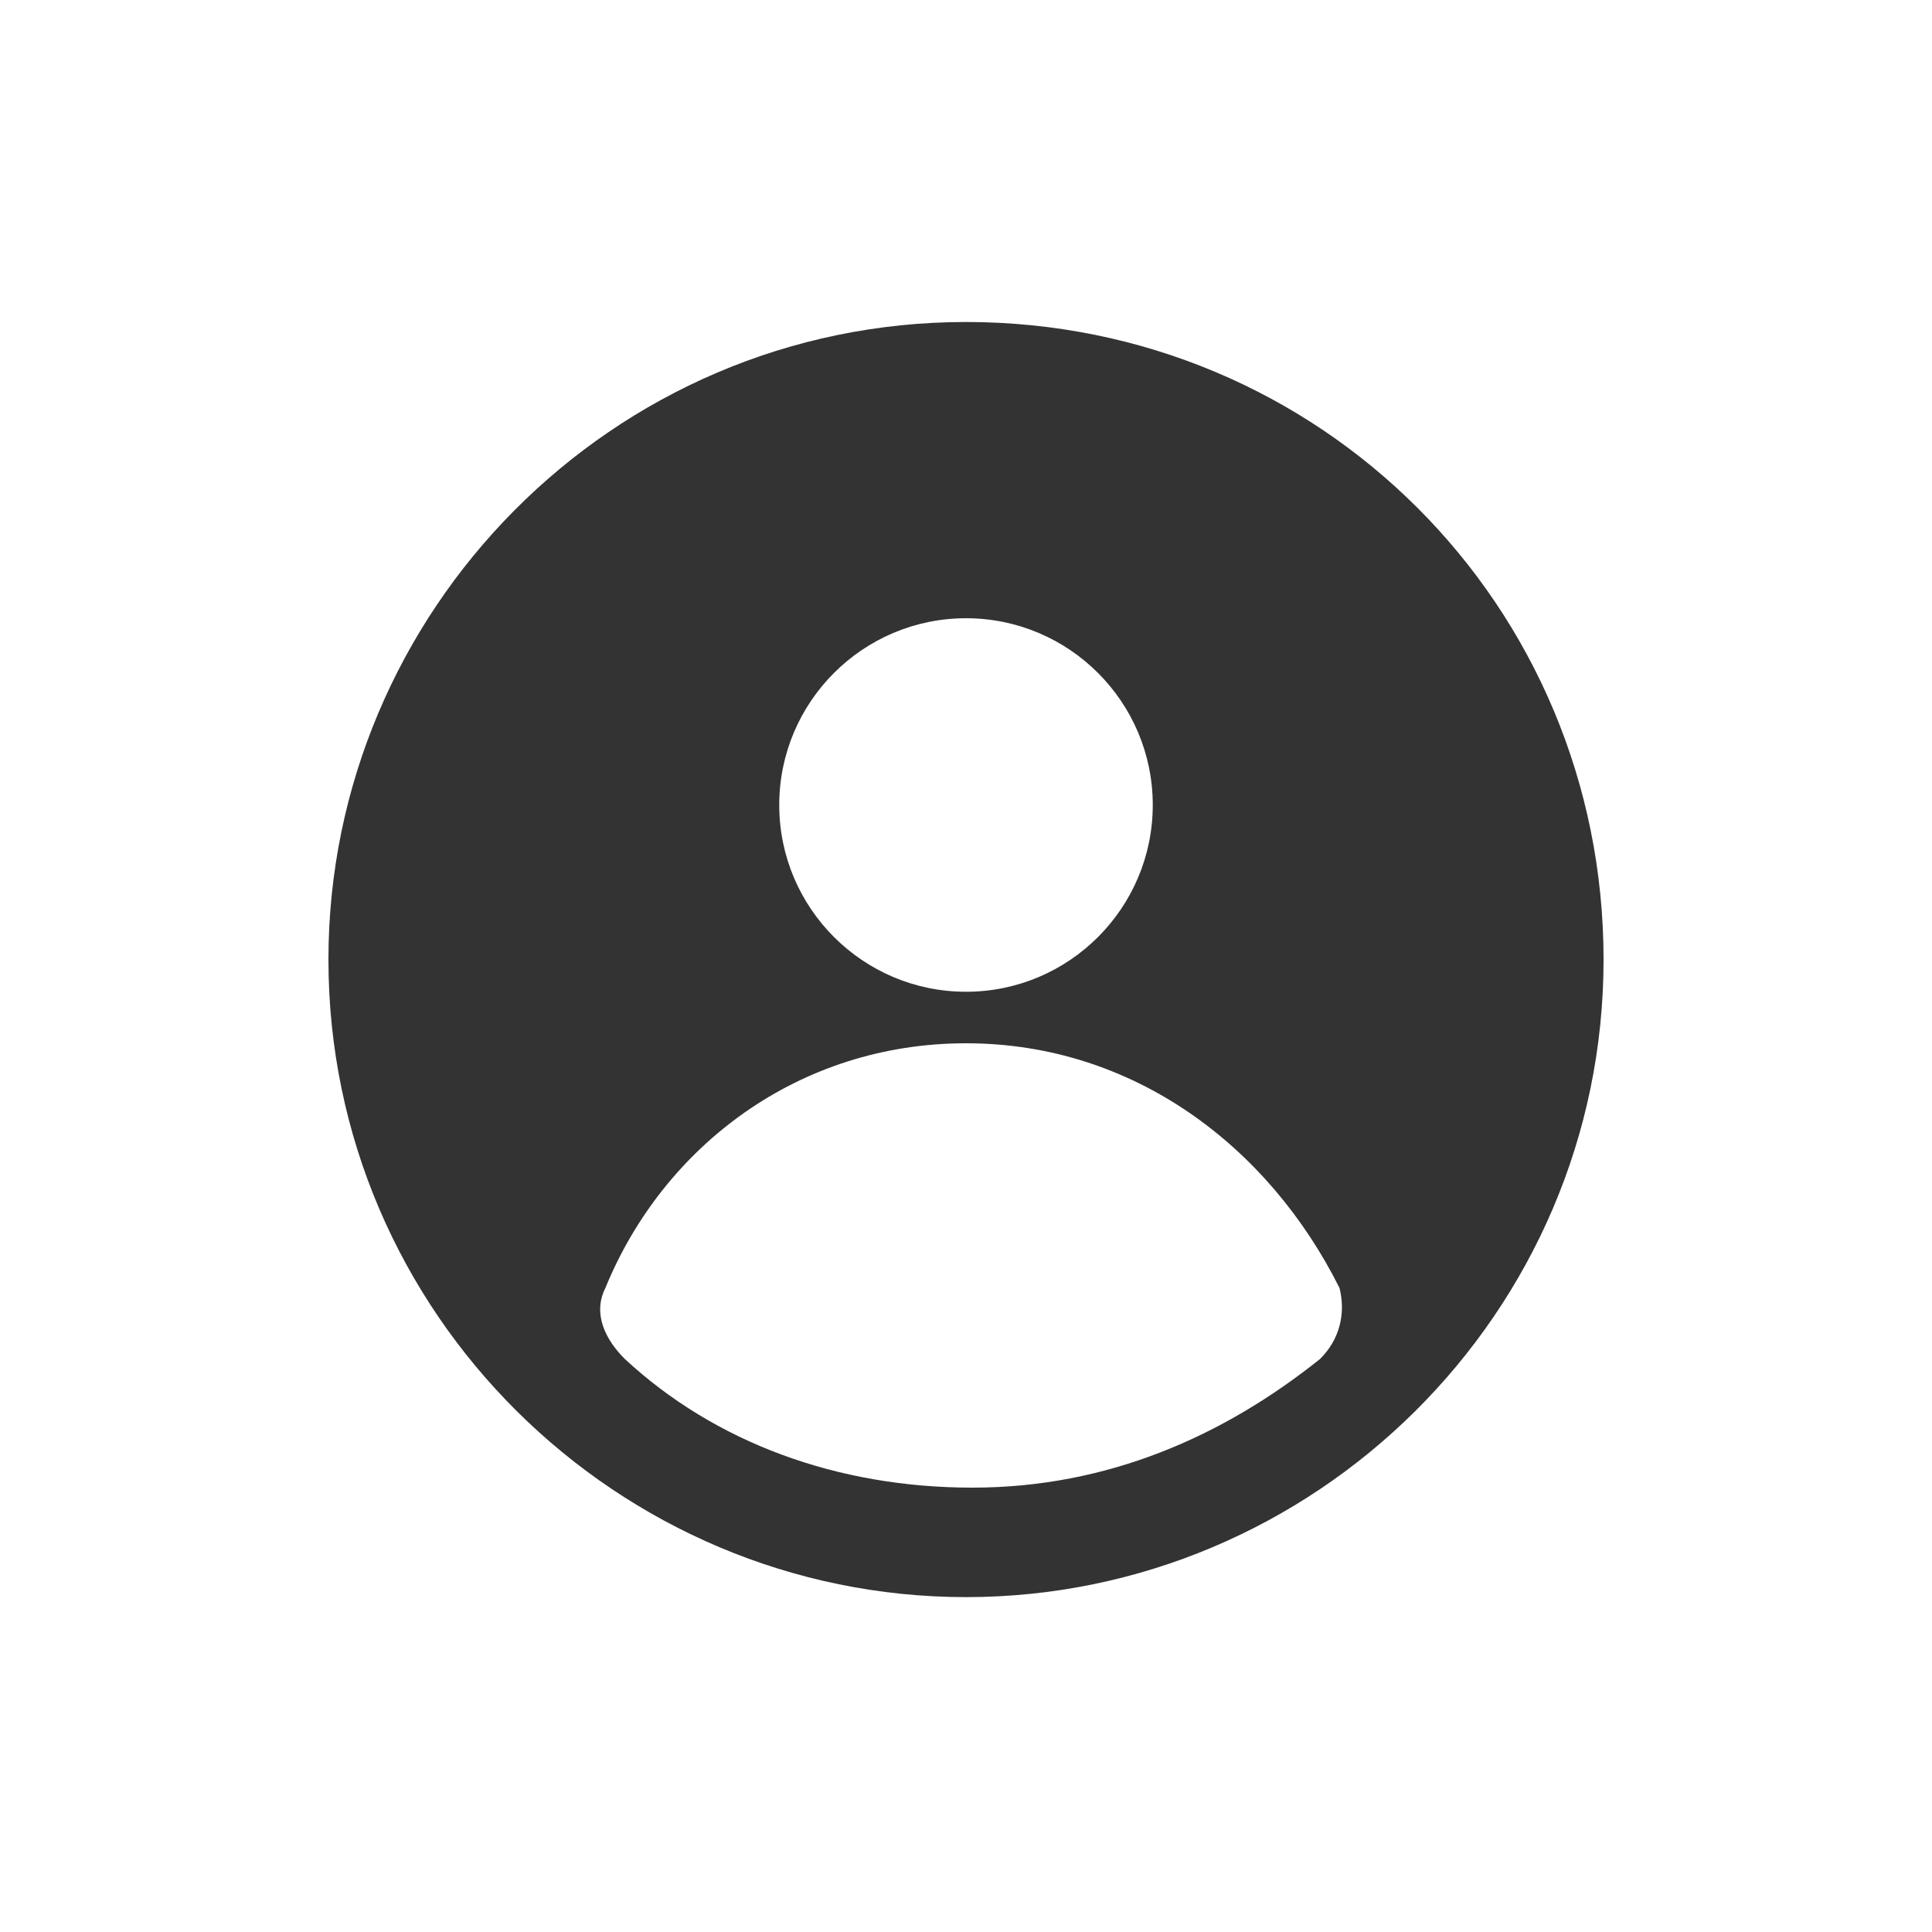 <?xml version="1.0" encoding="utf-8"?>
<!-- Generator: Adobe Illustrator 28.0.0, SVG Export Plug-In . SVG Version: 6.00 Build 0)  -->
<svg version="1.1" id="Layer_1" xmlns="http://www.w3.org/2000/svg" xmlns:xlink="http://www.w3.org/1999/xlink" x="0px" y="0px"
	 viewBox="0 0 30 30" style="enable-background:new 0 0 30 30;" xml:space="preserve">
<rect x="0" y="0" width="30" height="30" fill="#333333" stroke="none"/>
<style type="text/css">
	.st0{fill:#FFFFFF;}
</style>
<g>
	<path class="st0" d="M15,15.4c1.6,0,2.9-1.3,2.9-2.9c0-1.6-1.3-2.9-2.9-2.9s-2.9,1.3-2.9,2.9C12.1,14.1,13.4,15.4,15,15.4z"/>
	<path class="st0" d="M15,16.2c-2.6,0-4.7,1.6-5.6,3.8c-0.2,0.4,0,0.8,0.3,1.1c1.4,1.3,3.3,2,5.4,2s3.9-0.8,5.4-2h0
		c0.3-0.3,0.4-0.7,0.3-1.1C19.7,17.8,17.6,16.2,15,16.2z"/>
	<path class="st0" d="M0,0v30h30V0H0z M15,24.8c-5.4,0-9.9-4.4-9.9-9.9c0-5.4,4.4-9.9,9.9-9.9s9.9,4.4,9.9,9.9
		C24.9,20.4,20.4,24.8,15,24.8z"/>
</g>
</svg>
